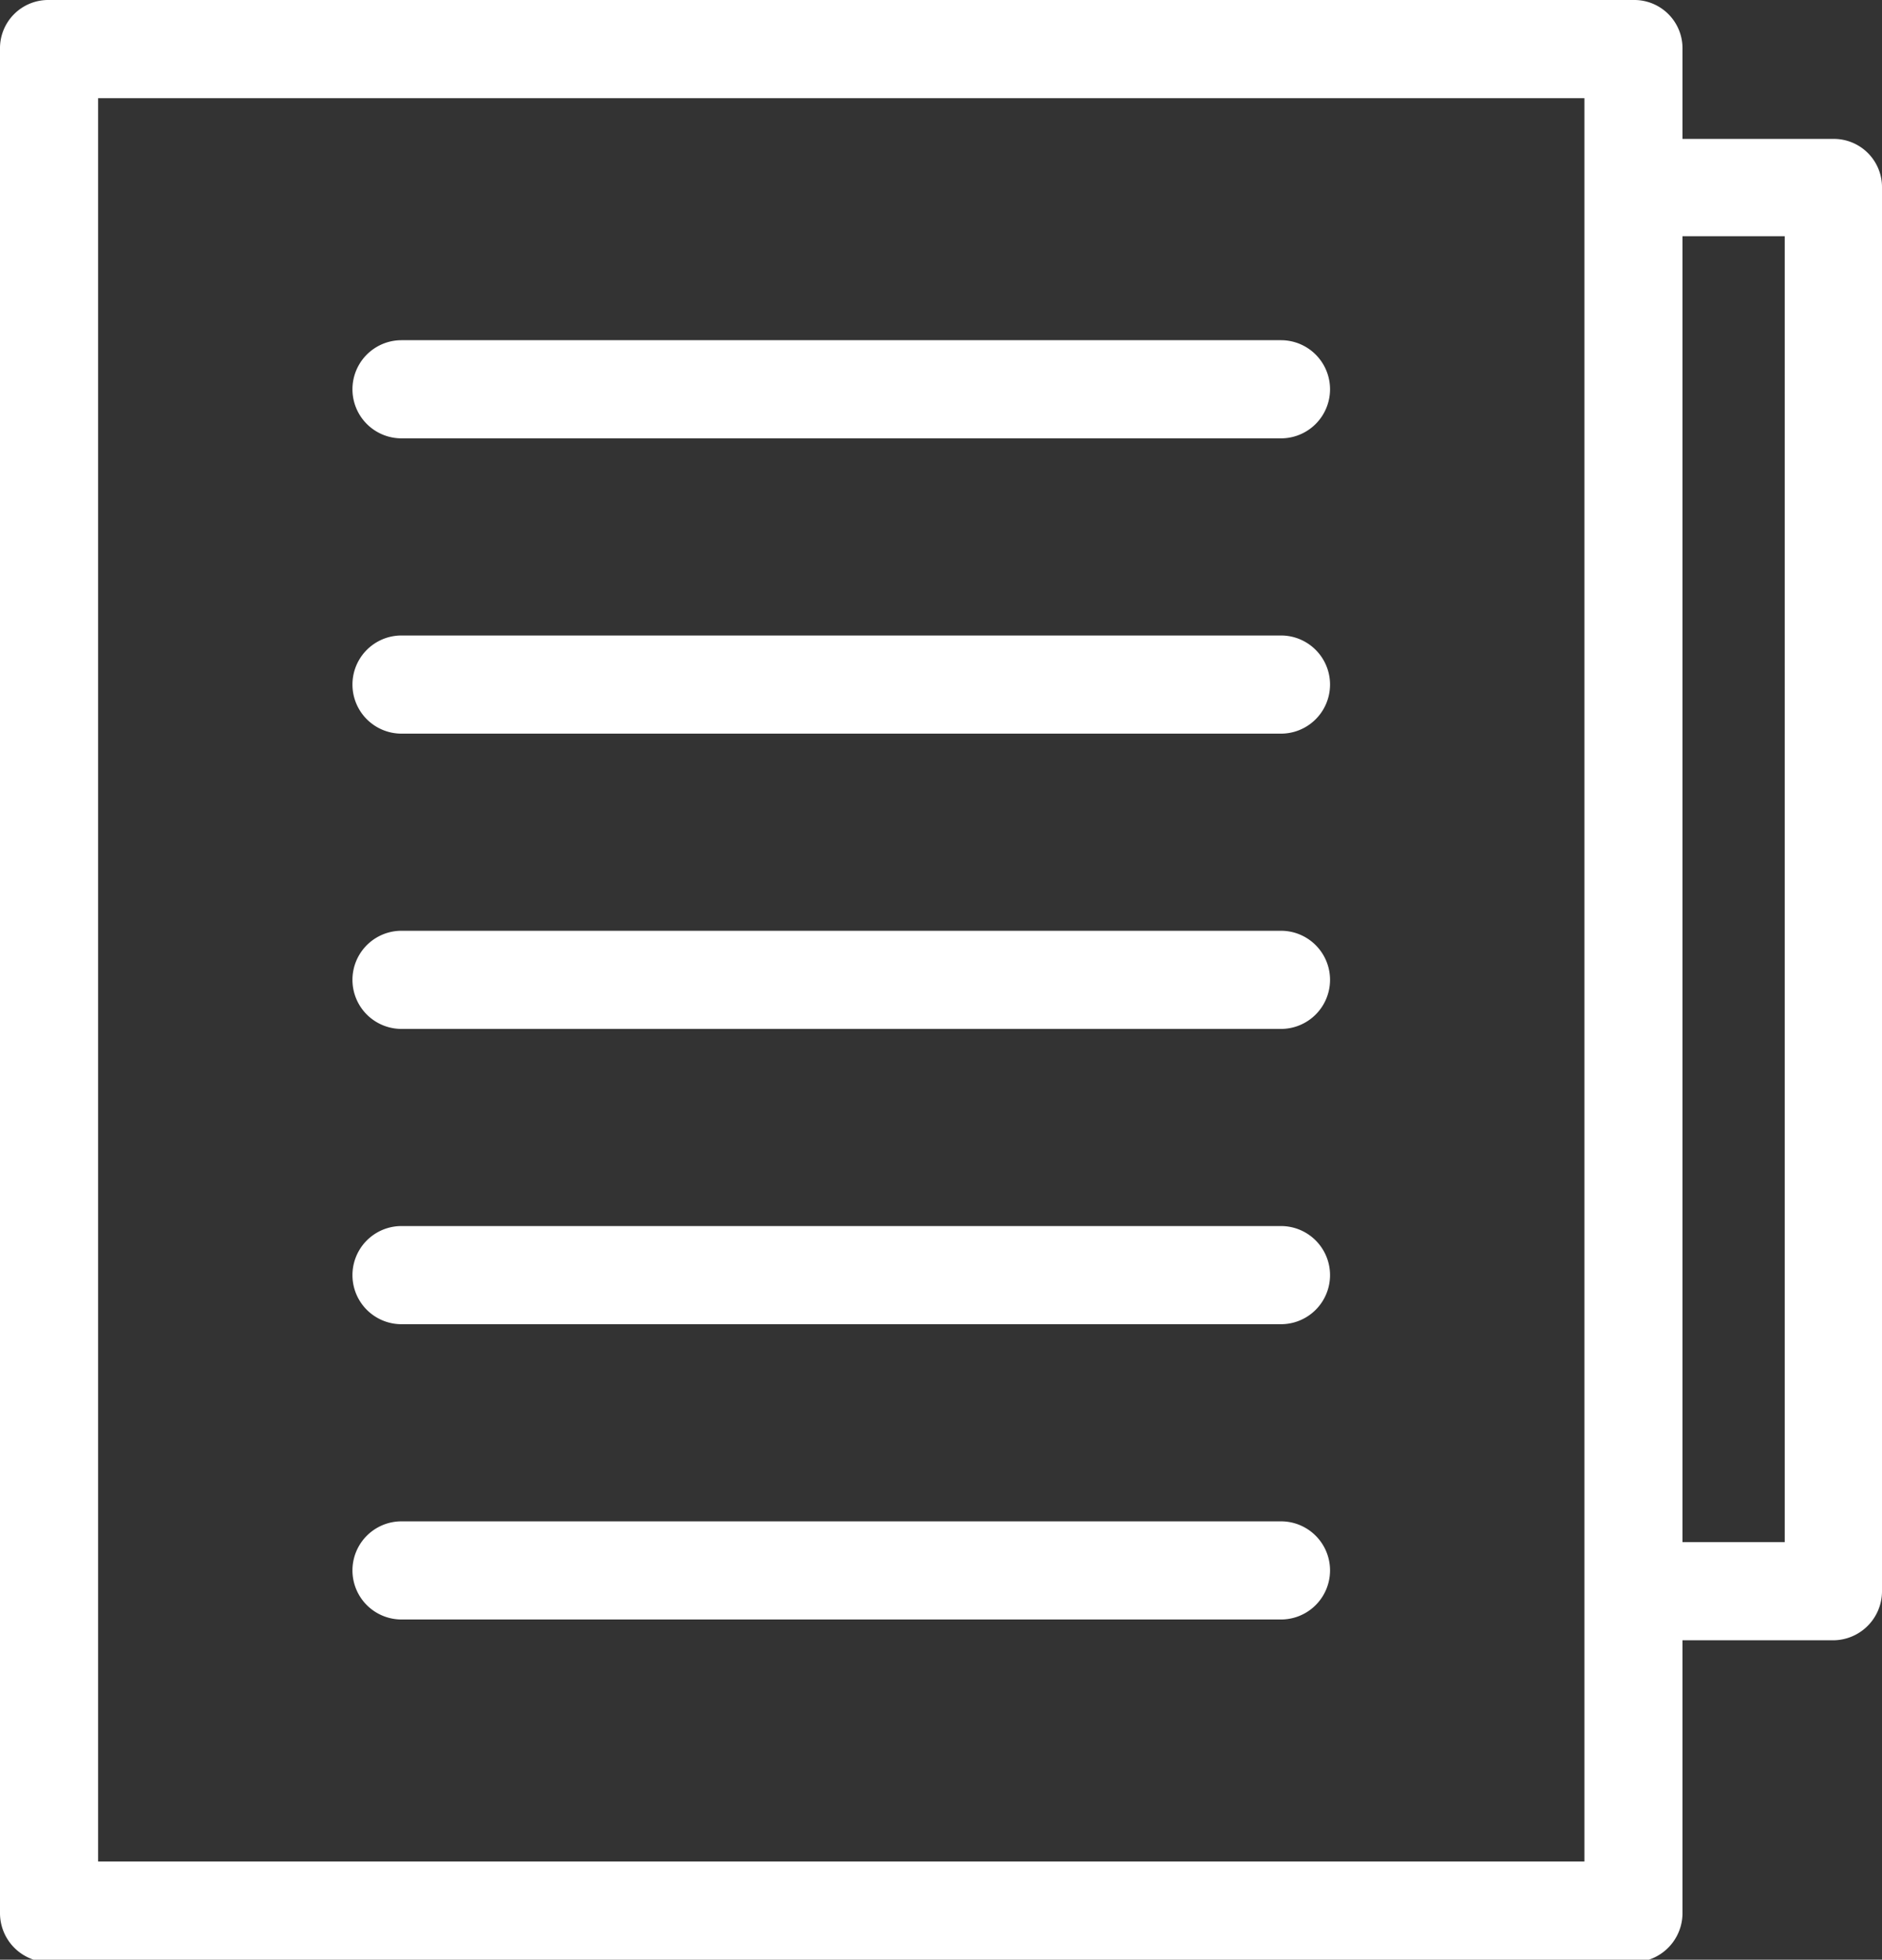 <svg xmlns="http://www.w3.org/2000/svg" viewBox="0 0 22.64 23.56"><rect x="0" y="0" width="22.64" height="23.56" fill="#333333" stroke="none"/><defs><style>.cls-1{fill:#fff;}</style></defs><g id="Layer_2" data-name="Layer 2"><g id="Layer_1-2" data-name="Layer 1"><g id="Layer_1-3" data-name="Layer_1"><path class="cls-1" d="M.59,0H19.65a.58.58,0,0,1,.59.59V1.67h1.81a.58.58,0,0,1,.59.59V19.13a.59.59,0,0,1-.59.59H20.24V23a.59.59,0,0,1-.59.59H.59A.59.59,0,0,1,0,23V.59A.58.58,0,0,1,.59,0ZM20.24,2.84v15.7h1.23V2.84ZM4.83,5.27a.59.59,0,0,1,0-1.18H15.41a.59.59,0,0,1,0,1.18Zm0,14.2a.59.59,0,0,1,0-1.18H15.41a.59.59,0,0,1,0,1.18Zm0-10.65a.59.59,0,0,1,0-1.18H15.41a.59.59,0,0,1,0,1.18Zm0,3.55a.59.59,0,0,1,0-1.18H15.41a.59.59,0,0,1,0,1.18Zm0,3.55a.59.59,0,0,1,0-1.18H15.41a.59.59,0,0,1,0,1.18ZM19.06,1.18H1.18v21.2H19.06Z"/></g></g></g></svg>